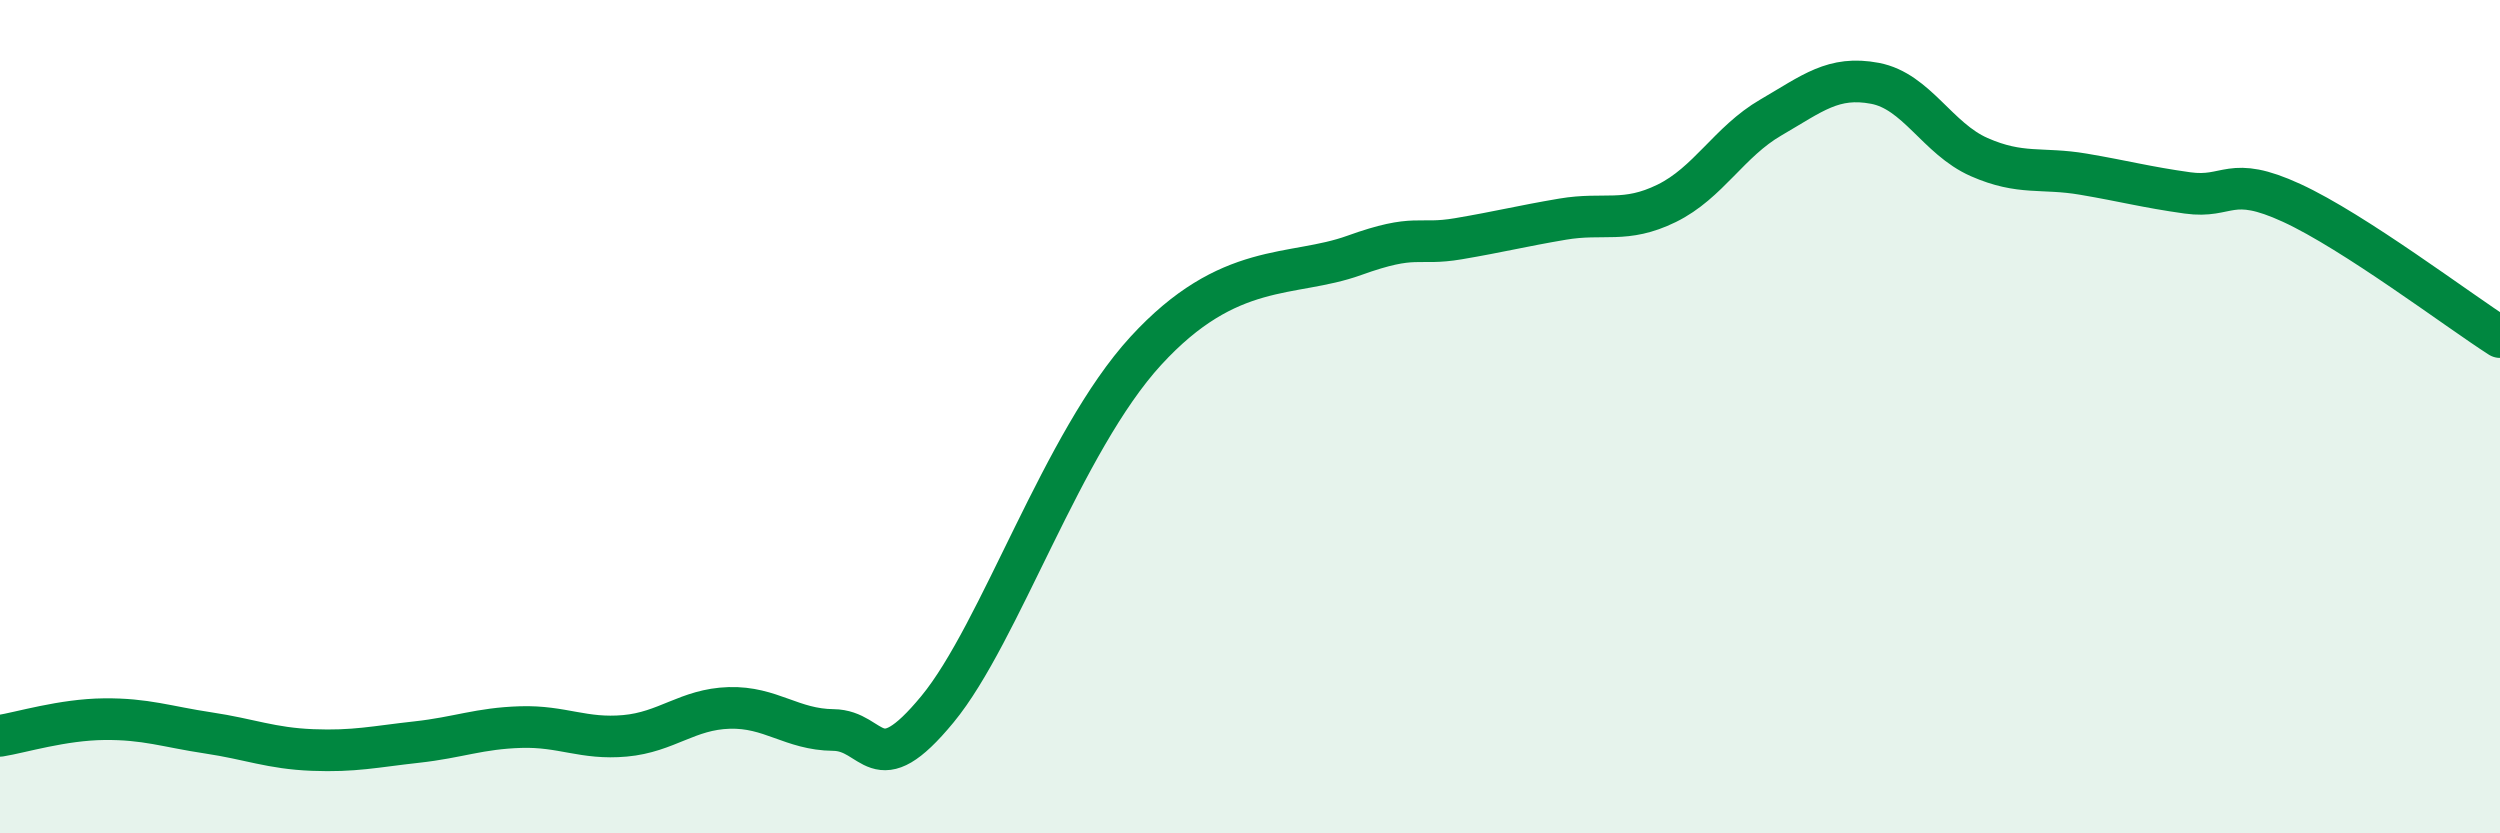 
    <svg width="60" height="20" viewBox="0 0 60 20" xmlns="http://www.w3.org/2000/svg">
      <path
        d="M 0,17.66 C 0.5,17.58 1.5,17.27 2.5,17.26 C 3.5,17.25 4,17.44 5,17.59 C 6,17.74 6.5,17.96 7.5,18 C 8.5,18.04 9,17.92 10,17.81 C 11,17.7 11.5,17.48 12.5,17.45 C 13.5,17.42 14,17.75 15,17.66 C 16,17.57 16.5,17.02 17.5,16.99 C 18.5,16.96 19,17.51 20,17.52 C 21,17.53 21,18.84 22.5,17.02 C 24,15.2 25.5,10.6 27.5,8.42 C 29.5,6.24 31,6.67 32.5,6.13 C 34,5.59 34,5.9 35,5.73 C 36,5.56 36.5,5.43 37.5,5.26 C 38.5,5.09 39,5.37 40,4.88 C 41,4.39 41.5,3.4 42.5,2.82 C 43.5,2.24 44,1.81 45,2 C 46,2.19 46.5,3.33 47.5,3.77 C 48.5,4.21 49,4.01 50,4.18 C 51,4.35 51.5,4.49 52.5,4.63 C 53.5,4.77 53.5,4.18 55,4.87 C 56.5,5.56 59,7.45 60,8.09L60 20L0 20Z"
        fill="#008740"
        opacity="0.1"
        stroke-linecap="round"
        stroke-linejoin="round"
      />
      <path
        d="M 0,17.66 C 0.5,17.58 1.5,17.27 2.5,17.26 C 3.5,17.25 4,17.44 5,17.59 C 6,17.74 6.5,17.96 7.5,18 C 8.5,18.04 9,17.92 10,17.81 C 11,17.7 11.5,17.48 12.5,17.45 C 13.5,17.42 14,17.75 15,17.66 C 16,17.57 16.5,17.02 17.5,16.99 C 18.5,16.96 19,17.51 20,17.52 C 21,17.53 21,18.84 22.5,17.02 C 24,15.2 25.5,10.6 27.5,8.42 C 29.5,6.24 31,6.67 32.5,6.13 C 34,5.59 34,5.9 35,5.73 C 36,5.56 36.5,5.43 37.5,5.26 C 38.5,5.09 39,5.37 40,4.88 C 41,4.39 41.5,3.4 42.5,2.82 C 43.5,2.24 44,1.81 45,2 C 46,2.19 46.5,3.33 47.5,3.77 C 48.5,4.21 49,4.01 50,4.18 C 51,4.35 51.5,4.49 52.5,4.63 C 53.5,4.77 53.5,4.18 55,4.87 C 56.5,5.56 59,7.45 60,8.09"
        stroke="#008740"
        stroke-width="1"
        fill="none"
        stroke-linecap="round"
        stroke-linejoin="round"
      />
    </svg>
  